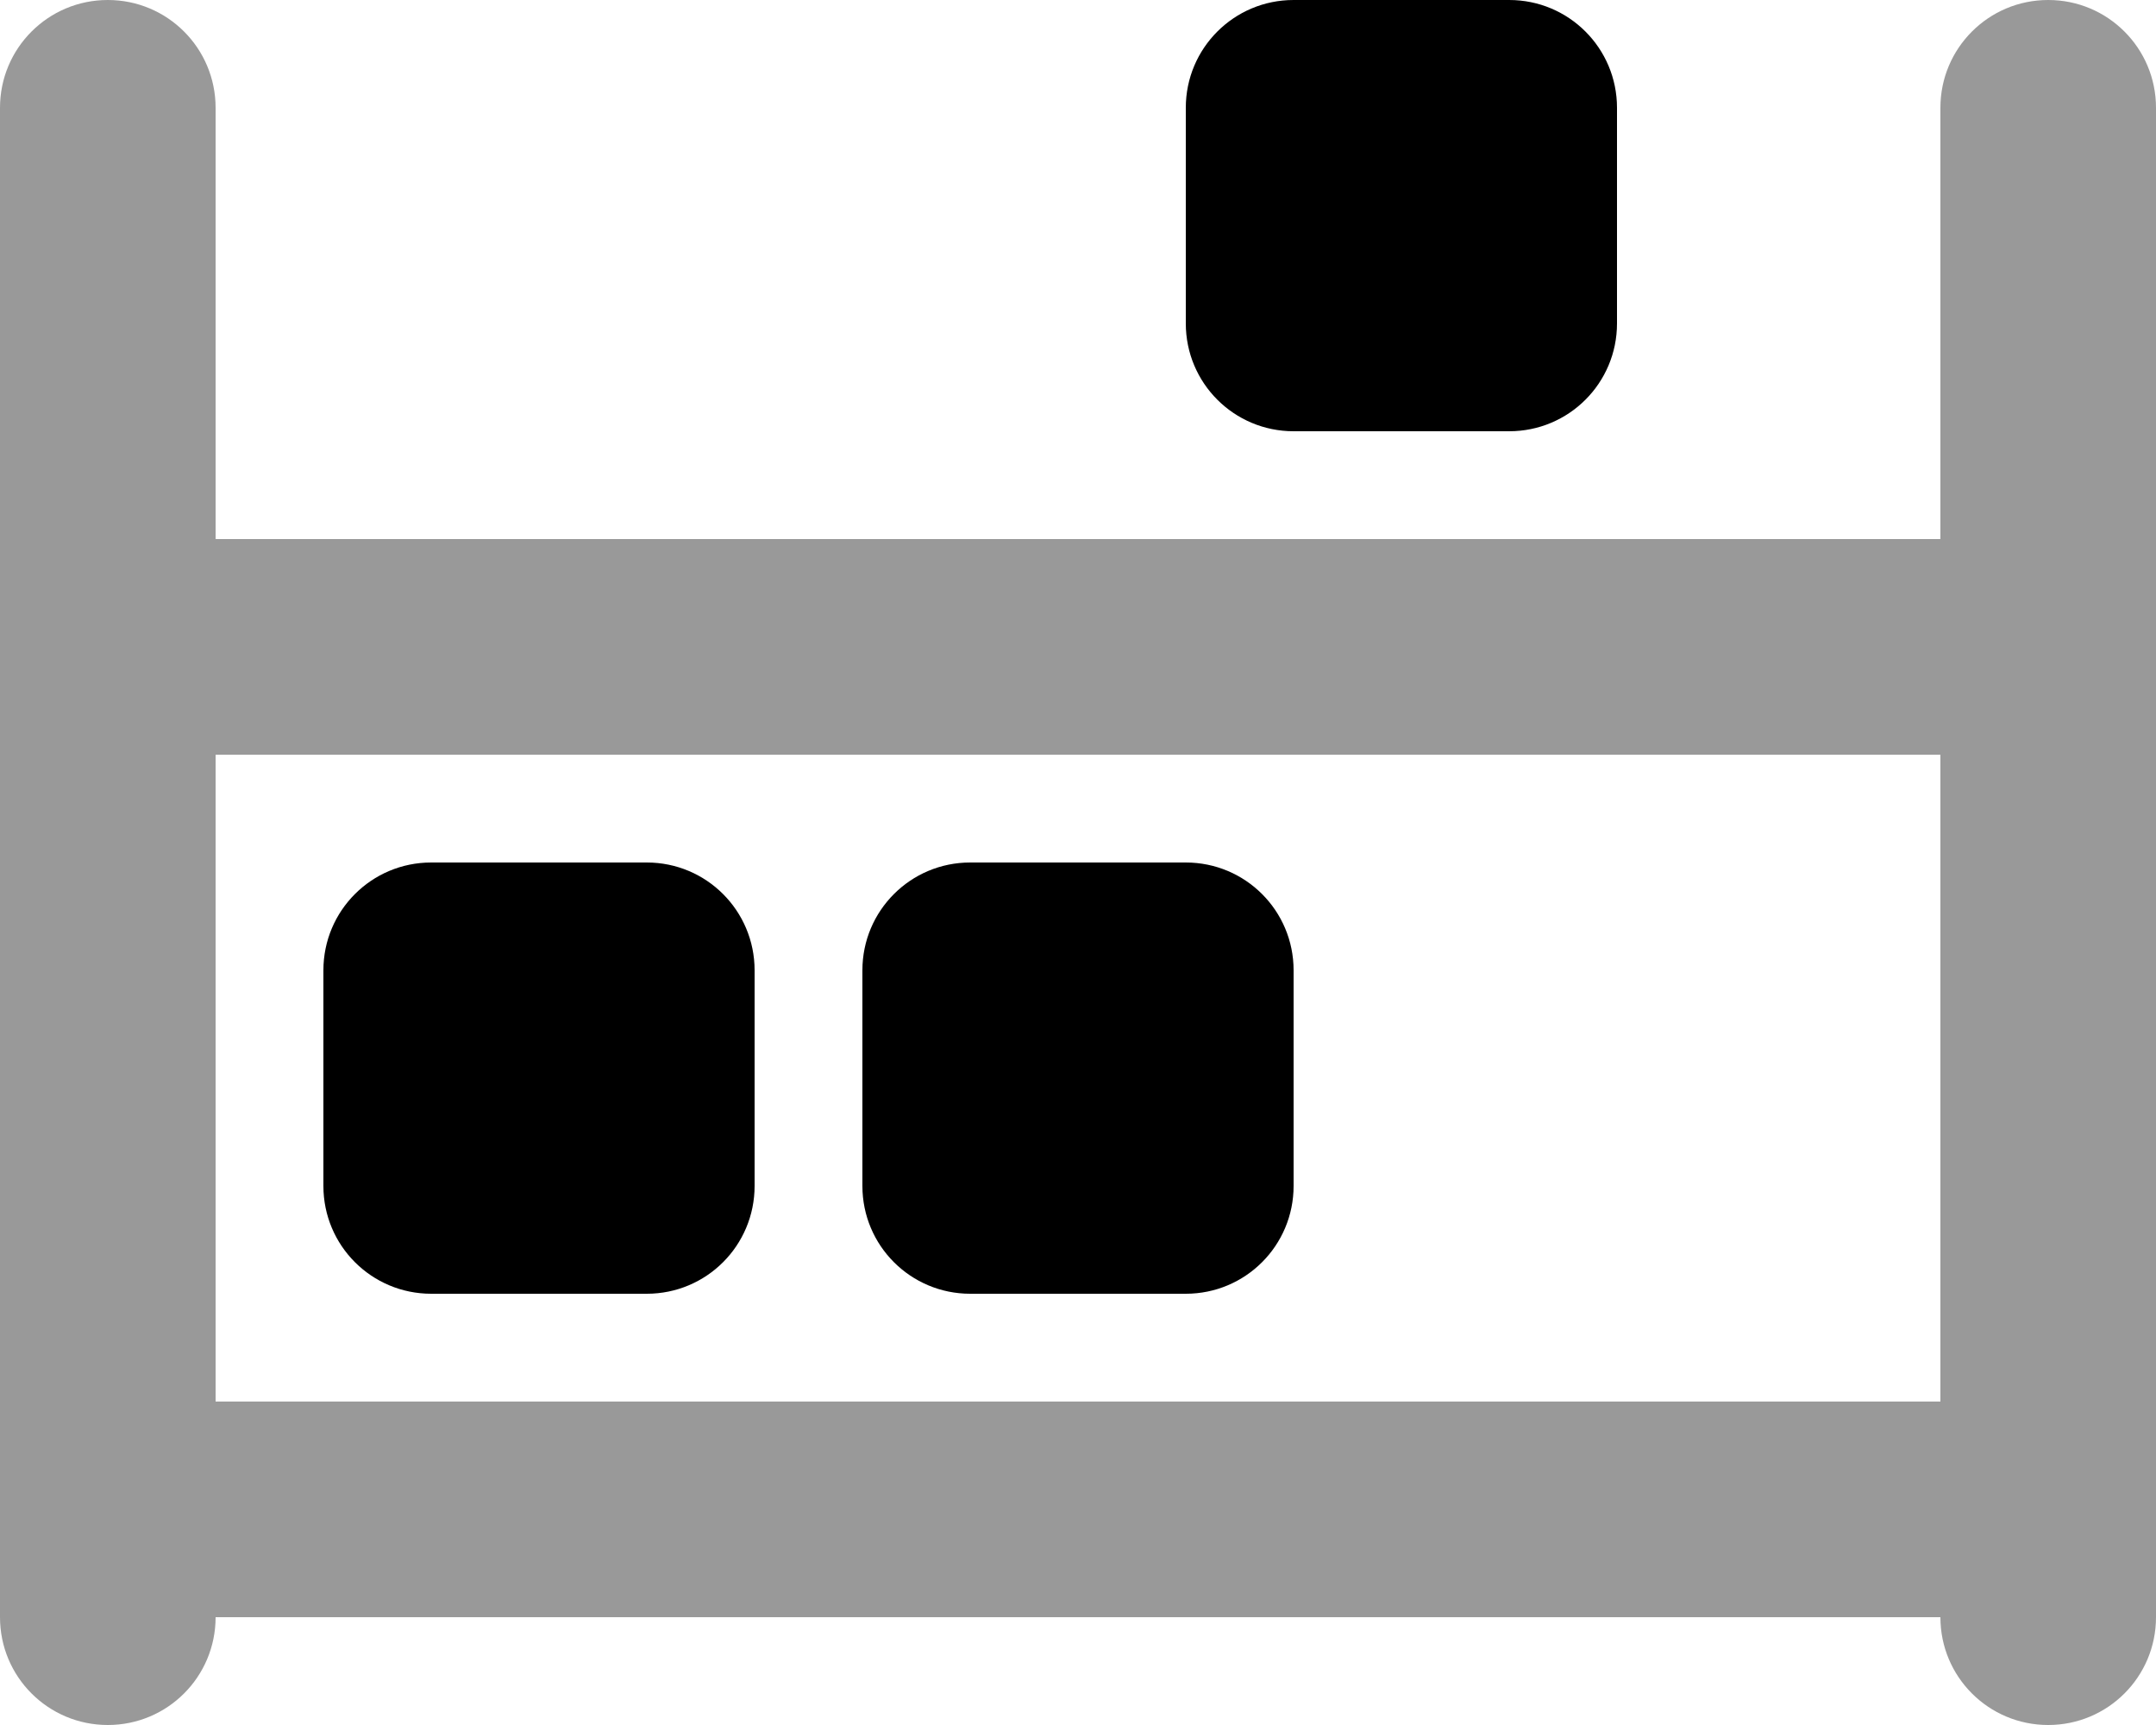 <svg xmlns="http://www.w3.org/2000/svg" viewBox="0 0 640 512"><!--! Font Awesome Pro 6.4.0 by @fontawesome - https://fontawesome.com License - https://fontawesome.com/license (Commercial License) Copyright 2023 Fonticons, Inc. --><defs><style>.fa-secondary{opacity:.4}</style></defs><path class="fa-primary" d="M384 0c-17.7 0-32 14.3-32 32V96c0 17.7 14.3 32 32 32h64c17.7 0 32-14.3 32-32V32c0-17.7-14.3-32-32-32H384zM96 288v64c0 17.7 14.3 32 32 32h64c17.7 0 32-14.3 32-32V288c0-17.7-14.3-32-32-32H128c-17.7 0-32 14.3-32 32zm160 0v64c0 17.7 14.3 32 32 32h64c17.7 0 32-14.3 32-32V288c0-17.7-14.3-32-32-32H288c-17.7 0-32 14.3-32 32z"/><path class="fa-secondary" d="M64 32C64 14.3 49.7 0 32 0S0 14.3 0 32V192 448v32c0 17.7 14.3 32 32 32s32-14.3 32-32H576c0 17.7 14.3 32 32 32s32-14.3 32-32V448 192 32c0-17.7-14.3-32-32-32s-32 14.3-32 32V160H64V32zm0 192H576V416H64V224z"/></svg>